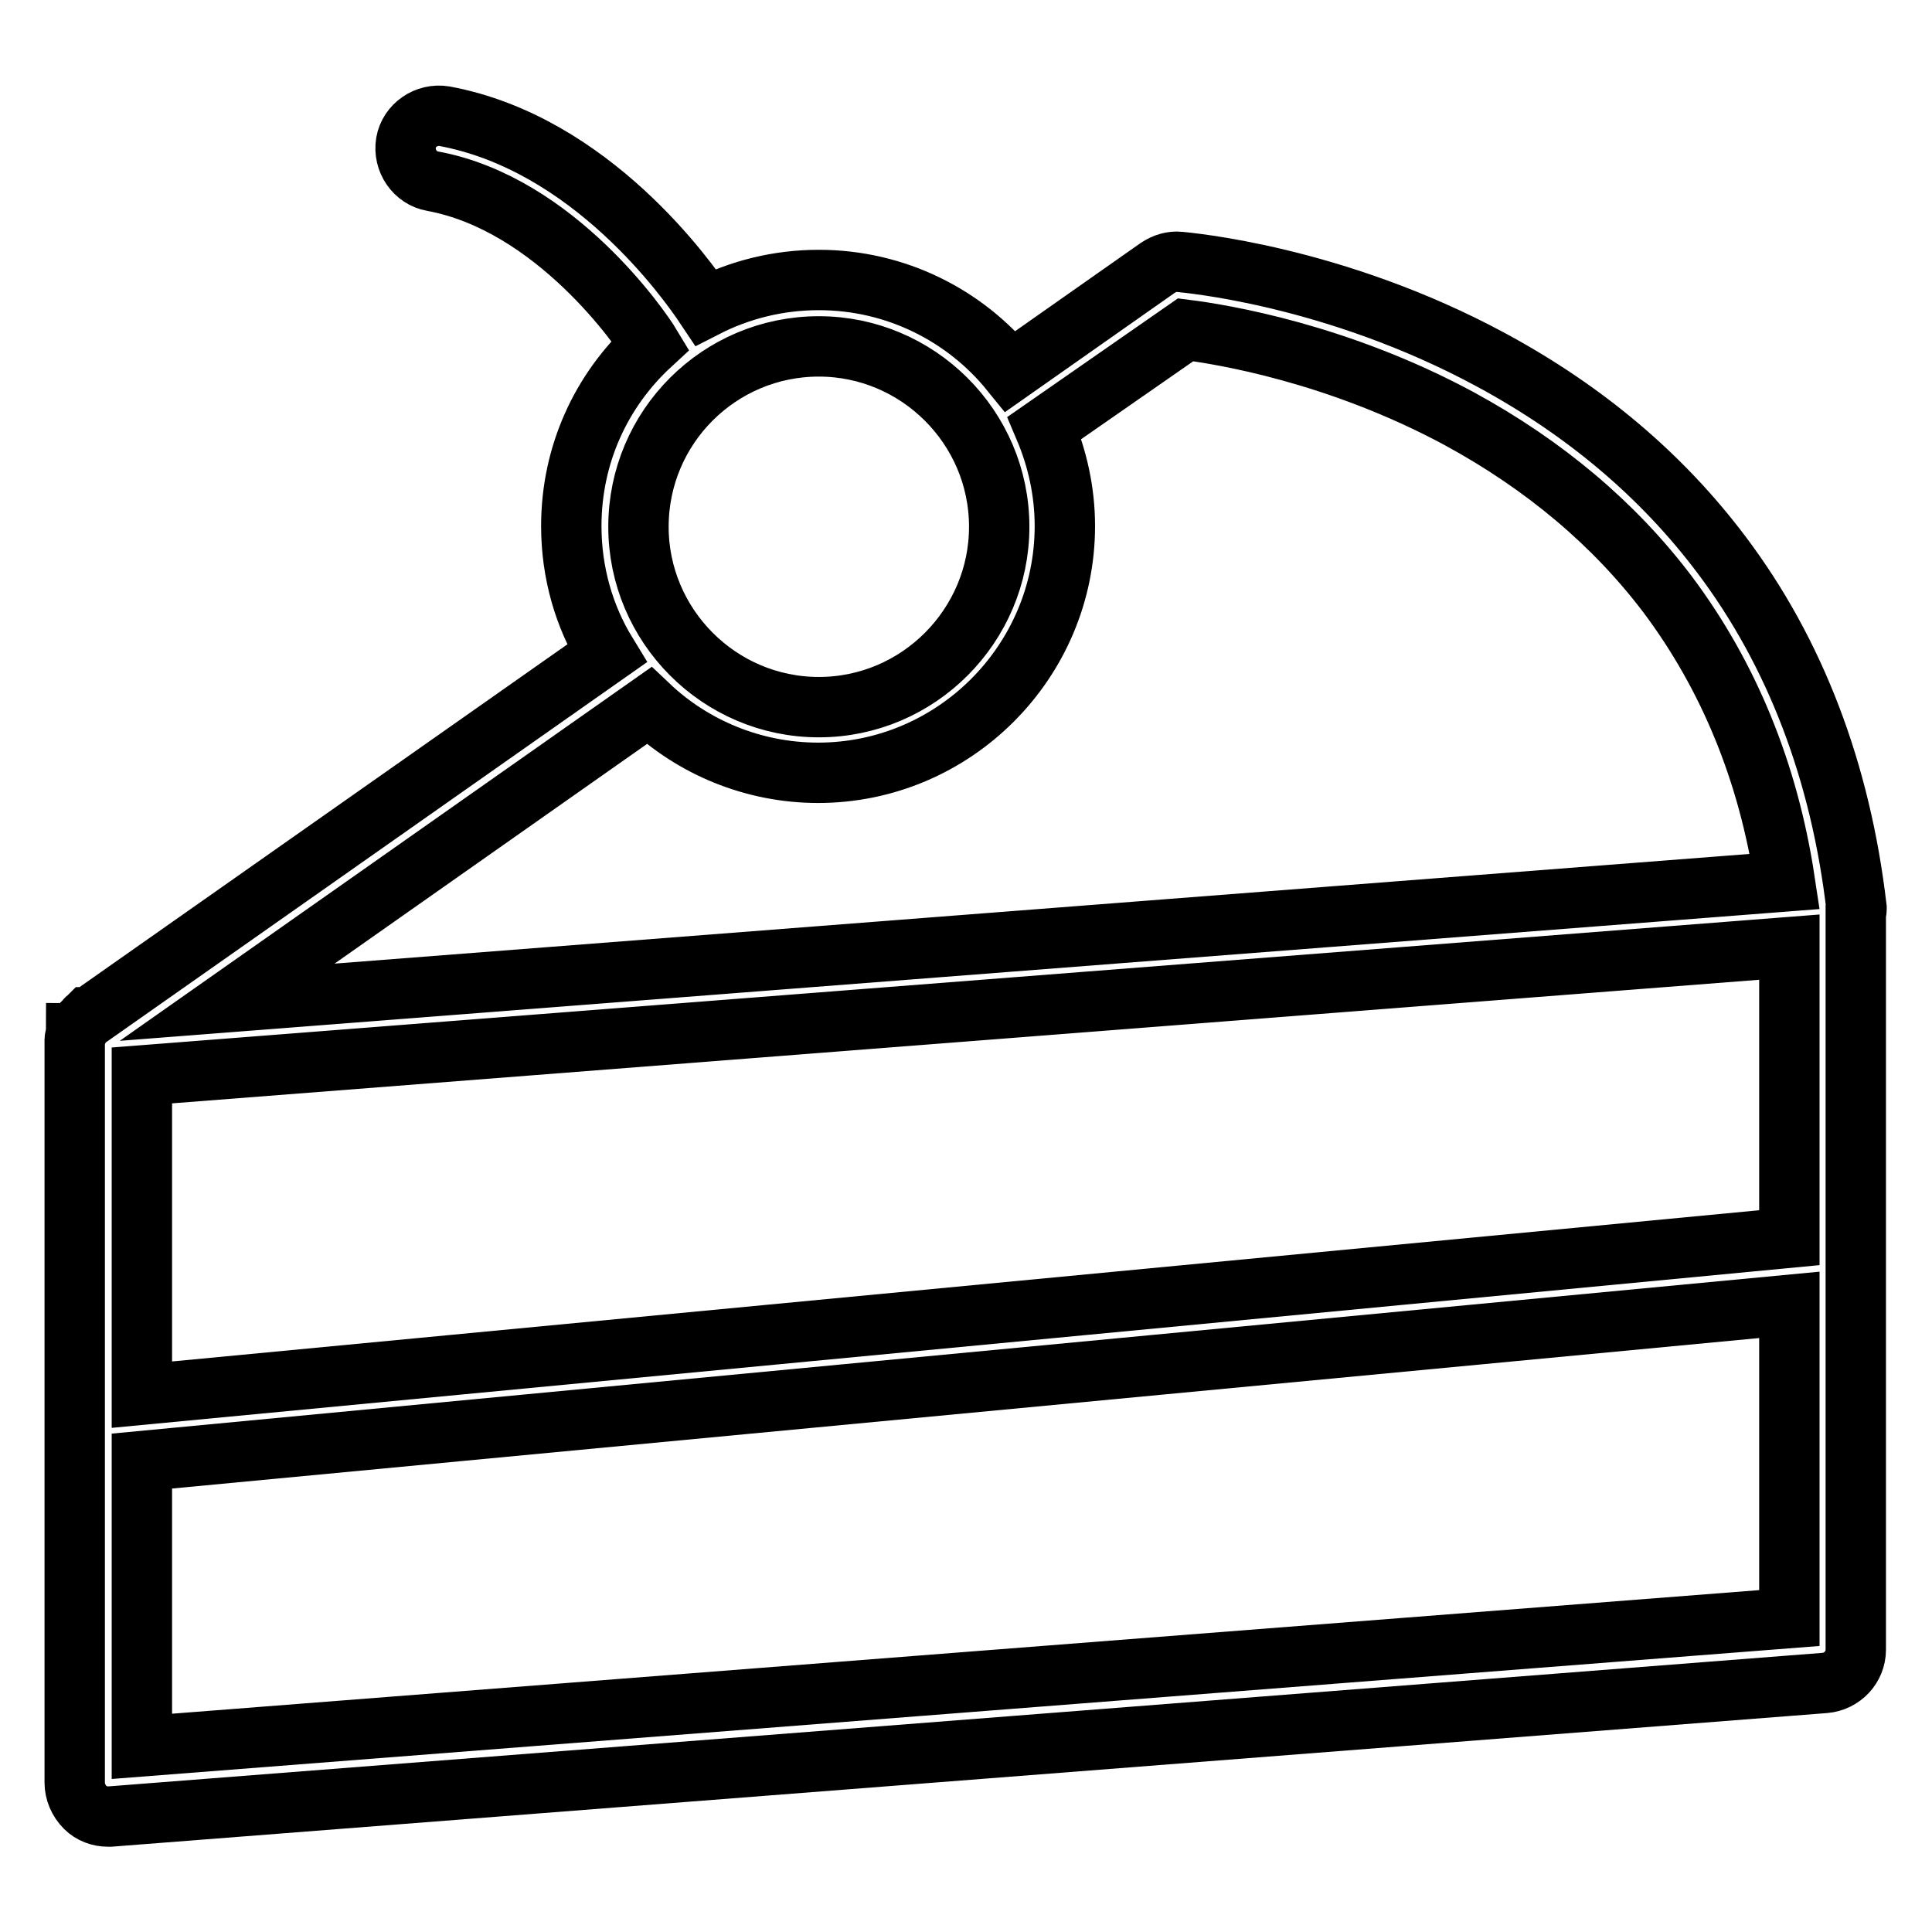 <?xml version="1.0" encoding="utf-8"?>
<!-- Svg Vector Icons : http://www.onlinewebfonts.com/icon -->
<!DOCTYPE svg PUBLIC "-//W3C//DTD SVG 1.1//EN" "http://www.w3.org/Graphics/SVG/1.1/DTD/svg11.dtd">
<svg version="1.1" xmlns="http://www.w3.org/2000/svg" xmlns:xlink="http://www.w3.org/1999/xlink" x="0px" y="0px" viewBox="0 0 256 256" enable-background="new 0 0 256 256" xml:space="preserve">
<g> <path stroke-width="8" fill-opacity="0" stroke="#000000"  d="M246,120.5v-0.2v0c-2.1-18-8.1-33.8-17.9-46.8C220.2,63,210,54.4,197.6,47.7c-20.9-11.3-40.5-12.9-41.3-13 c-1-0.1-2,0.2-2.9,0.8l-19.5,13.7c-6-7.4-15.2-12.1-25.4-12.1c-5.4,0-10.5,1.3-15,3.6C91.1,37.1,78.3,19,58.9,15.4 c-2.4-0.4-4.7,1.2-5.1,3.5c-0.4,2.4,1.2,4.7,3.5,5.1c16.3,3,27.7,19.7,28.9,21.7c-6.5,6-10.5,14.5-10.5,24c0,6.2,1.7,12,4.7,16.9 l-68.6,48.2c0,0,0,0-0.1,0c-0.1,0.1-0.1,0.1-0.2,0.2c-0.1,0-0.1,0.1-0.1,0.1l-0.2,0.2c-0.1,0.1-0.1,0.1-0.1,0.1s-0.1,0.1-0.1,0.1 c-0.1,0.2-0.3,0.3-0.4,0.5l0,0c0,0.1-0.1,0.1-0.1,0.2c0,0.1-0.1,0.1-0.1,0.2l-0.1,0.2c0,0.1-0.1,0.2-0.1,0.2c0,0.1,0,0.1-0.1,0.1 c0,0.1-0.1,0.2-0.1,0.3c0,0.1,0,0.1,0,0.2c0,0.1-0.1,0.2-0.1,0.3c0,0.1,0,0.1,0,0.2c0,0.1,0,0.2,0,0.2v98.1c0,1.2,0.5,2.4,1.4,3.3 c0.8,0.8,1.9,1.2,3,1.2h0.3l227.2-17.7c2.3-0.2,4.1-2.1,4.1-4.4v-97.7v0C246,120.7,246,120.6,246,120.5L246,120.5z M18.8,142.5 l218.3-17V164L18.8,184.8V142.5z M157.1,43.7c4.8,0.6,20.2,3.1,36.3,11.8c11.2,6.1,20.5,13.9,27.6,23.3c8,10.7,13.3,23.4,15.5,38 L30.1,132.8l55.9-39.3c5.8,5.5,13.8,8.9,22.4,8.9c18,0,32.7-14.7,32.7-32.7c0-4.6-1-9-2.7-13L157.1,43.7z M108.5,45.9 c13.1,0,23.9,10.7,23.9,23.9c0,13.1-10.7,23.9-23.9,23.9S84.6,82.9,84.6,69.8C84.6,56.6,95.3,45.9,108.5,45.9z M18.8,231.4v-37.8 l218.3-20.7v41.5L18.8,231.4z"/></g>
</svg>